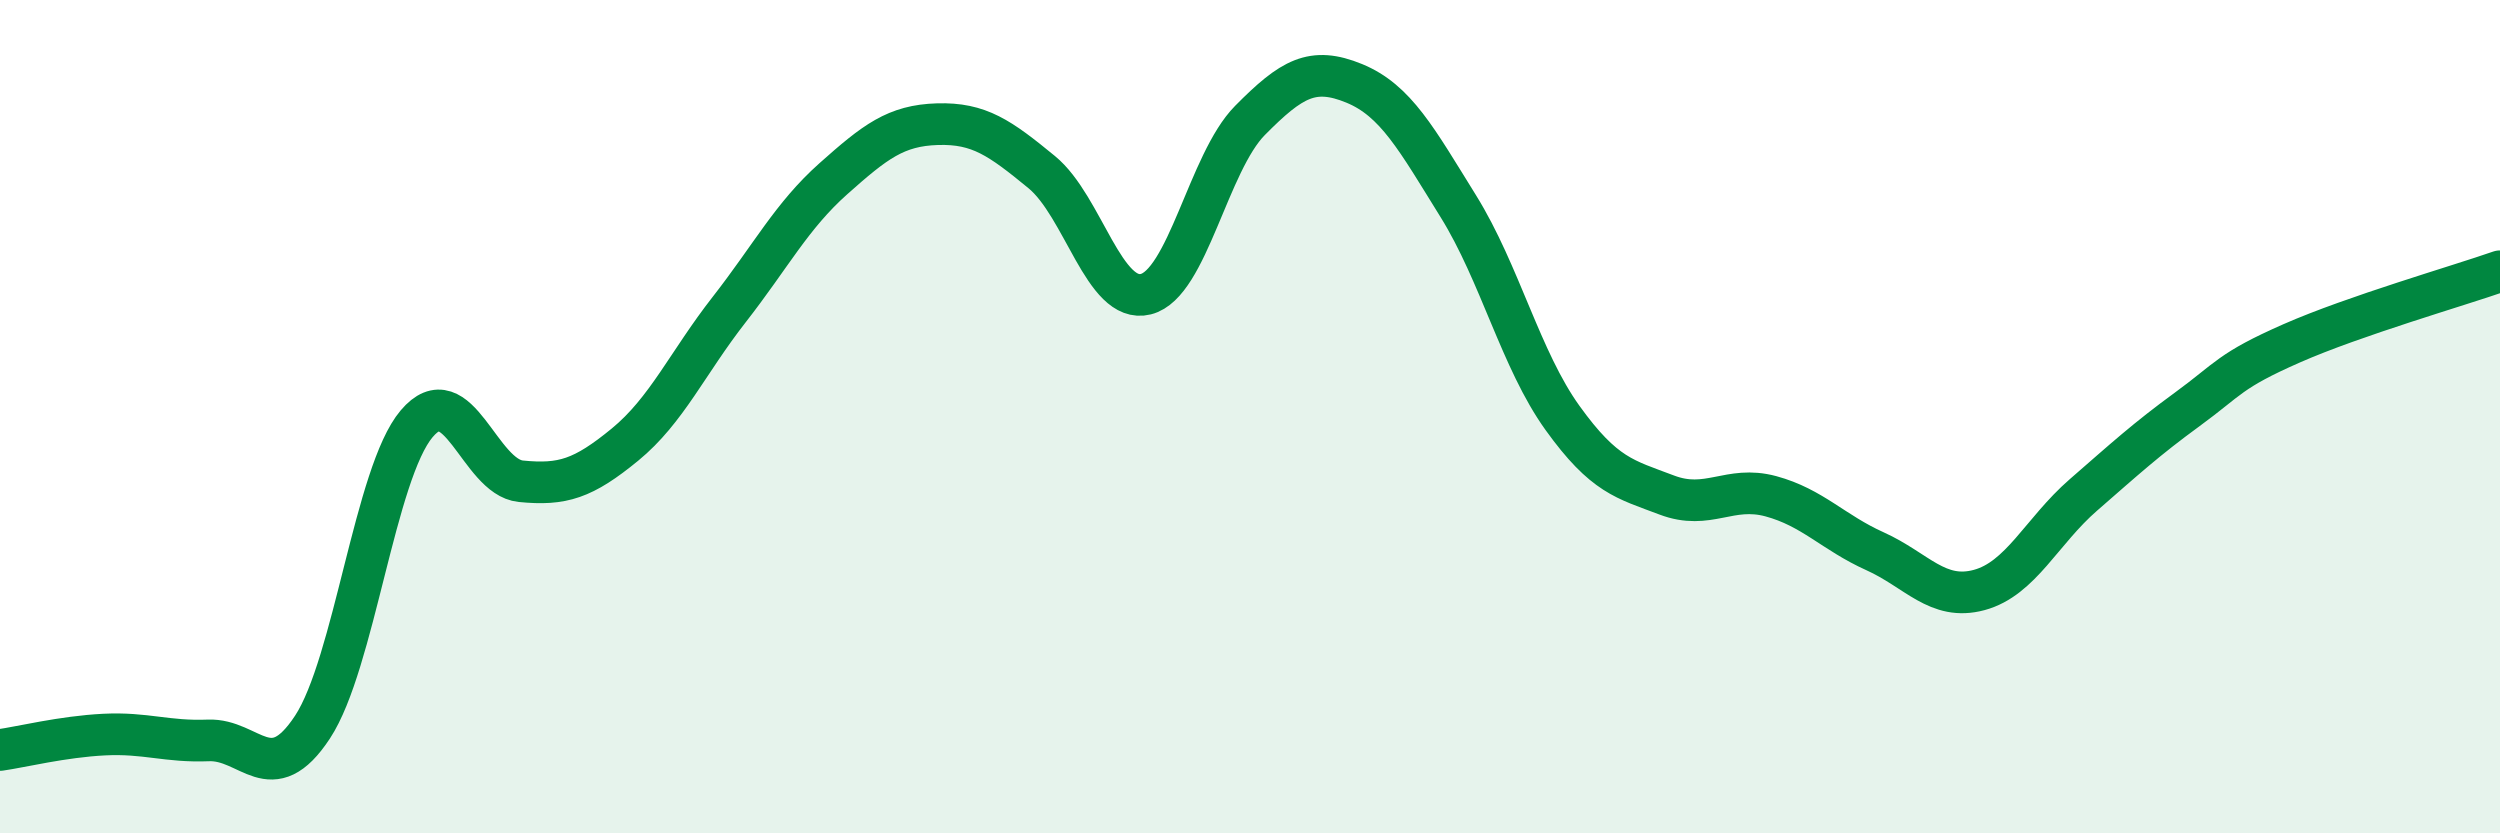 
    <svg width="60" height="20" viewBox="0 0 60 20" xmlns="http://www.w3.org/2000/svg">
      <path
        d="M 0,18 C 0.5,17.93 1.5,17.68 2.5,17.63 C 3.5,17.58 4,17.81 5,17.77 C 6,17.73 6.5,18.97 7.5,17.45 C 8.5,15.93 9,11.35 10,10.17 C 11,8.99 11.5,11.45 12.5,11.55 C 13.5,11.65 14,11.49 15,10.67 C 16,9.85 16.5,8.71 17.5,7.43 C 18.5,6.15 19,5.18 20,4.29 C 21,3.4 21.5,3.01 22.5,2.98 C 23.5,2.95 24,3.31 25,4.13 C 26,4.95 26.5,7.31 27.5,7.06 C 28.5,6.81 29,3.9 30,2.89 C 31,1.88 31.5,1.59 32.5,2 C 33.5,2.41 34,3.34 35,4.95 C 36,6.56 36.5,8.64 37.5,10.03 C 38.5,11.42 39,11.5 40,11.88 C 41,12.26 41.5,11.64 42.5,11.91 C 43.5,12.18 44,12.78 45,13.23 C 46,13.68 46.5,14.43 47.5,14.16 C 48.5,13.89 49,12.75 50,11.88 C 51,11.01 51.5,10.55 52.5,9.82 C 53.5,9.09 53.5,8.9 55,8.24 C 56.5,7.58 59,6.86 60,6.51L60 20L0 20Z"
        fill="#008740"
        opacity="0.1"
        stroke-linecap="round"
        stroke-linejoin="round"
      />
      <path
        d="M 0,18 C 0.5,17.93 1.5,17.68 2.5,17.63 C 3.5,17.58 4,17.81 5,17.77 C 6,17.73 6.5,18.97 7.5,17.45 C 8.5,15.93 9,11.35 10,10.17 C 11,8.99 11.5,11.45 12.5,11.55 C 13.5,11.65 14,11.49 15,10.67 C 16,9.85 16.5,8.71 17.5,7.43 C 18.5,6.15 19,5.18 20,4.29 C 21,3.4 21.5,3.01 22.5,2.98 C 23.5,2.95 24,3.31 25,4.13 C 26,4.95 26.5,7.31 27.5,7.06 C 28.5,6.81 29,3.9 30,2.89 C 31,1.88 31.5,1.59 32.5,2 C 33.5,2.41 34,3.34 35,4.95 C 36,6.56 36.5,8.64 37.5,10.03 C 38.5,11.42 39,11.5 40,11.88 C 41,12.26 41.5,11.64 42.5,11.91 C 43.5,12.18 44,12.78 45,13.23 C 46,13.68 46.5,14.43 47.5,14.16 C 48.5,13.89 49,12.75 50,11.88 C 51,11.01 51.5,10.55 52.5,9.82 C 53.5,9.09 53.5,8.9 55,8.24 C 56.5,7.58 59,6.86 60,6.51"
        stroke="#008740"
        stroke-width="1"
        fill="none"
        stroke-linecap="round"
        stroke-linejoin="round"
      />
    </svg>
  